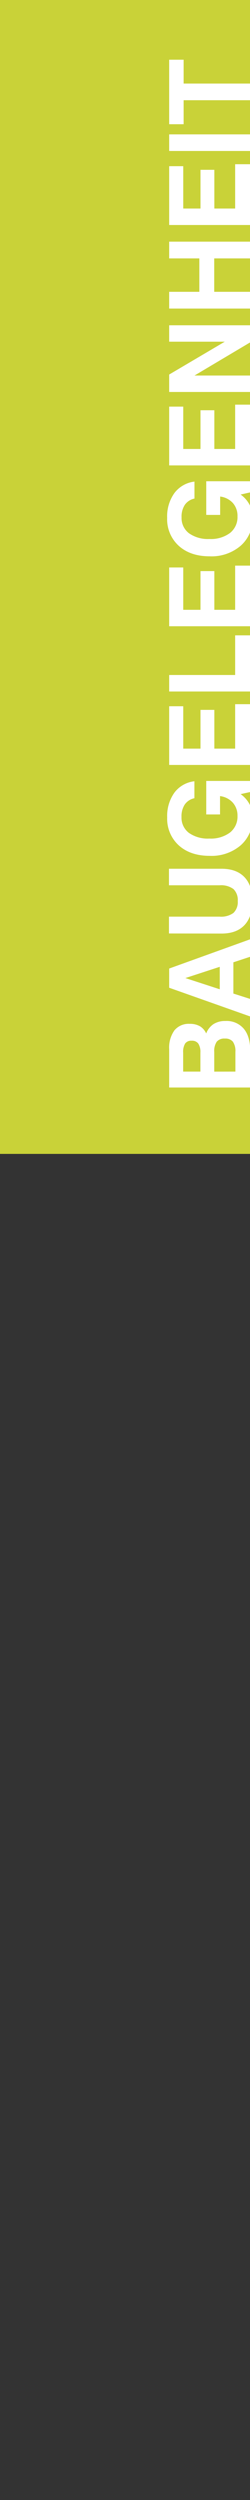 <svg id="Ebene_1" data-name="Ebene 1" xmlns="http://www.w3.org/2000/svg" viewBox="0 0 80 800"><rect x="0" y="0" width="80" height="800" fill="#333333" stroke="none"/><defs><style>.cls-1{fill:#c9d238;}.cls-2{fill:#fff;}</style></defs><title>Zeichenfläche 1</title><rect class="cls-1" x="-20" y="-1.75" width="102.87" height="371"/><path class="cls-2" d="M80,348H54.14V335.77a9.47,9.47,0,0,1,1.68-6.06,5.89,5.89,0,0,1,4.88-2.08,6.35,6.35,0,0,1,3.28.77,5.11,5.11,0,0,1,2,2.32,6.28,6.28,0,0,1,2.33-3,6.81,6.81,0,0,1,3.79-1A7.17,7.17,0,0,1,78,329.19c1.38,1.64,2.06,4,2.06,7Zm-15.87-5.09v-6.08a4.9,4.9,0,0,0-.68-2.89,2.47,2.47,0,0,0-2.13-.91,2.37,2.37,0,0,0-2.07.89,5.12,5.12,0,0,0-.64,2.94v6.05Zm11.2,0v-6.31a5.26,5.26,0,0,0-.81-3.26,3.08,3.08,0,0,0-2.55-1,3.13,3.13,0,0,0-2.61,1,5.3,5.3,0,0,0-.8,3.3v6.28Z"/><path class="cls-2" d="M54.14,316.08v-6.15L80,300.59v5.59l-5.32,1.76v10l5.32,1.7v5.61Zm5.18-3.1,11,3.59v-7.19Z"/><path class="cls-2" d="M54.07,298.71v-5.38H70.31a6.68,6.68,0,0,0,4.39-1.19,4.79,4.79,0,0,0,1.38-3.8,4.87,4.87,0,0,0-1.37-3.84,6.61,6.61,0,0,0-4.4-1.21H54.07V278H70.89c3.18,0,5.61.89,7.31,2.66s2.55,4.33,2.55,7.67-.84,5.94-2.54,7.73-4.13,2.68-7.32,2.68Z"/><path class="cls-2" d="M77,254.12a9.26,9.26,0,0,1,2.87,3.27,9.61,9.61,0,0,1,.91,4.32,11.23,11.23,0,0,1-3.77,8.8,14.31,14.31,0,0,1-9.9,3.36q-6.19,0-9.9-3.35a11.51,11.51,0,0,1-3.71-8.95,12.83,12.83,0,0,1,2.33-7.95A9.31,9.31,0,0,1,62.21,250v5.43a5,5,0,0,0-3.08,2,6.85,6.85,0,0,0-1.05,4,6.1,6.1,0,0,0,2.38,5.1A10.44,10.44,0,0,0,67,268.34a10.23,10.23,0,0,0,6.61-1.94A6.47,6.47,0,0,0,76,261.09a6.21,6.21,0,0,0-1.49-4.23,6.57,6.57,0,0,0-4.1-2.11v5.87H66V249.9H80v3.56Z"/><path class="cls-2" d="M80,244.78H54.14V226h4.5v13.56h5.52v-12.4h4.43v12.4h6.66V225.34H80Z"/><path class="cls-2" d="M80,221.28H54.14V216H75.25V203.31H80Z"/><path class="cls-2" d="M80,200.4H54.14V181.59h4.5v13.55h5.52V182.75h4.43v12.39h6.66V181H80Z"/><path class="cls-2" d="M77,158.26a9.28,9.28,0,0,1,2.87,3.28,9.55,9.55,0,0,1,.91,4.32A11.19,11.19,0,0,1,77,174.65a14.27,14.27,0,0,1-9.9,3.37q-6.19,0-9.9-3.36a11.49,11.49,0,0,1-3.71-8.95,12.82,12.82,0,0,1,2.33-7.94,9.36,9.36,0,0,1,6.41-3.66v5.43a5,5,0,0,0-3.08,2,6.81,6.81,0,0,0-1.05,4,6.12,6.12,0,0,0,2.38,5.11A10.5,10.5,0,0,0,67,172.48a10.23,10.23,0,0,0,6.61-1.93A6.47,6.47,0,0,0,76,165.24,6.23,6.23,0,0,0,74.55,161a6.62,6.62,0,0,0-4.1-2.11v5.88H66V154H80v3.57Z"/><path class="cls-2" d="M80,148.93H54.14V130.12h4.5v13.55h5.52V131.28h4.43v12.39h6.66V129.49H80Z"/><path class="cls-2" d="M80,125.43H54.14v-5.58l17.79-10.51H54.14v-5.25H80v5.5L62.24,120.17H80Z"/><path class="cls-2" d="M80,98.74H54.14V93.38h9.65V82.69H54.14V77.33H80v5.36H68.55V93.38H80Z"/><path class="cls-2" d="M80,72H54.14V53.18h4.5V66.73h5.52V54.34h4.43V66.73h6.66V52.55H80Z"/><path class="cls-2" d="M80,48.31H54.14V43H80Z"/><path class="cls-2" d="M80,32.07H58.76v7.68H54.14V19.11h4.62v7.63H80Z"/></svg>